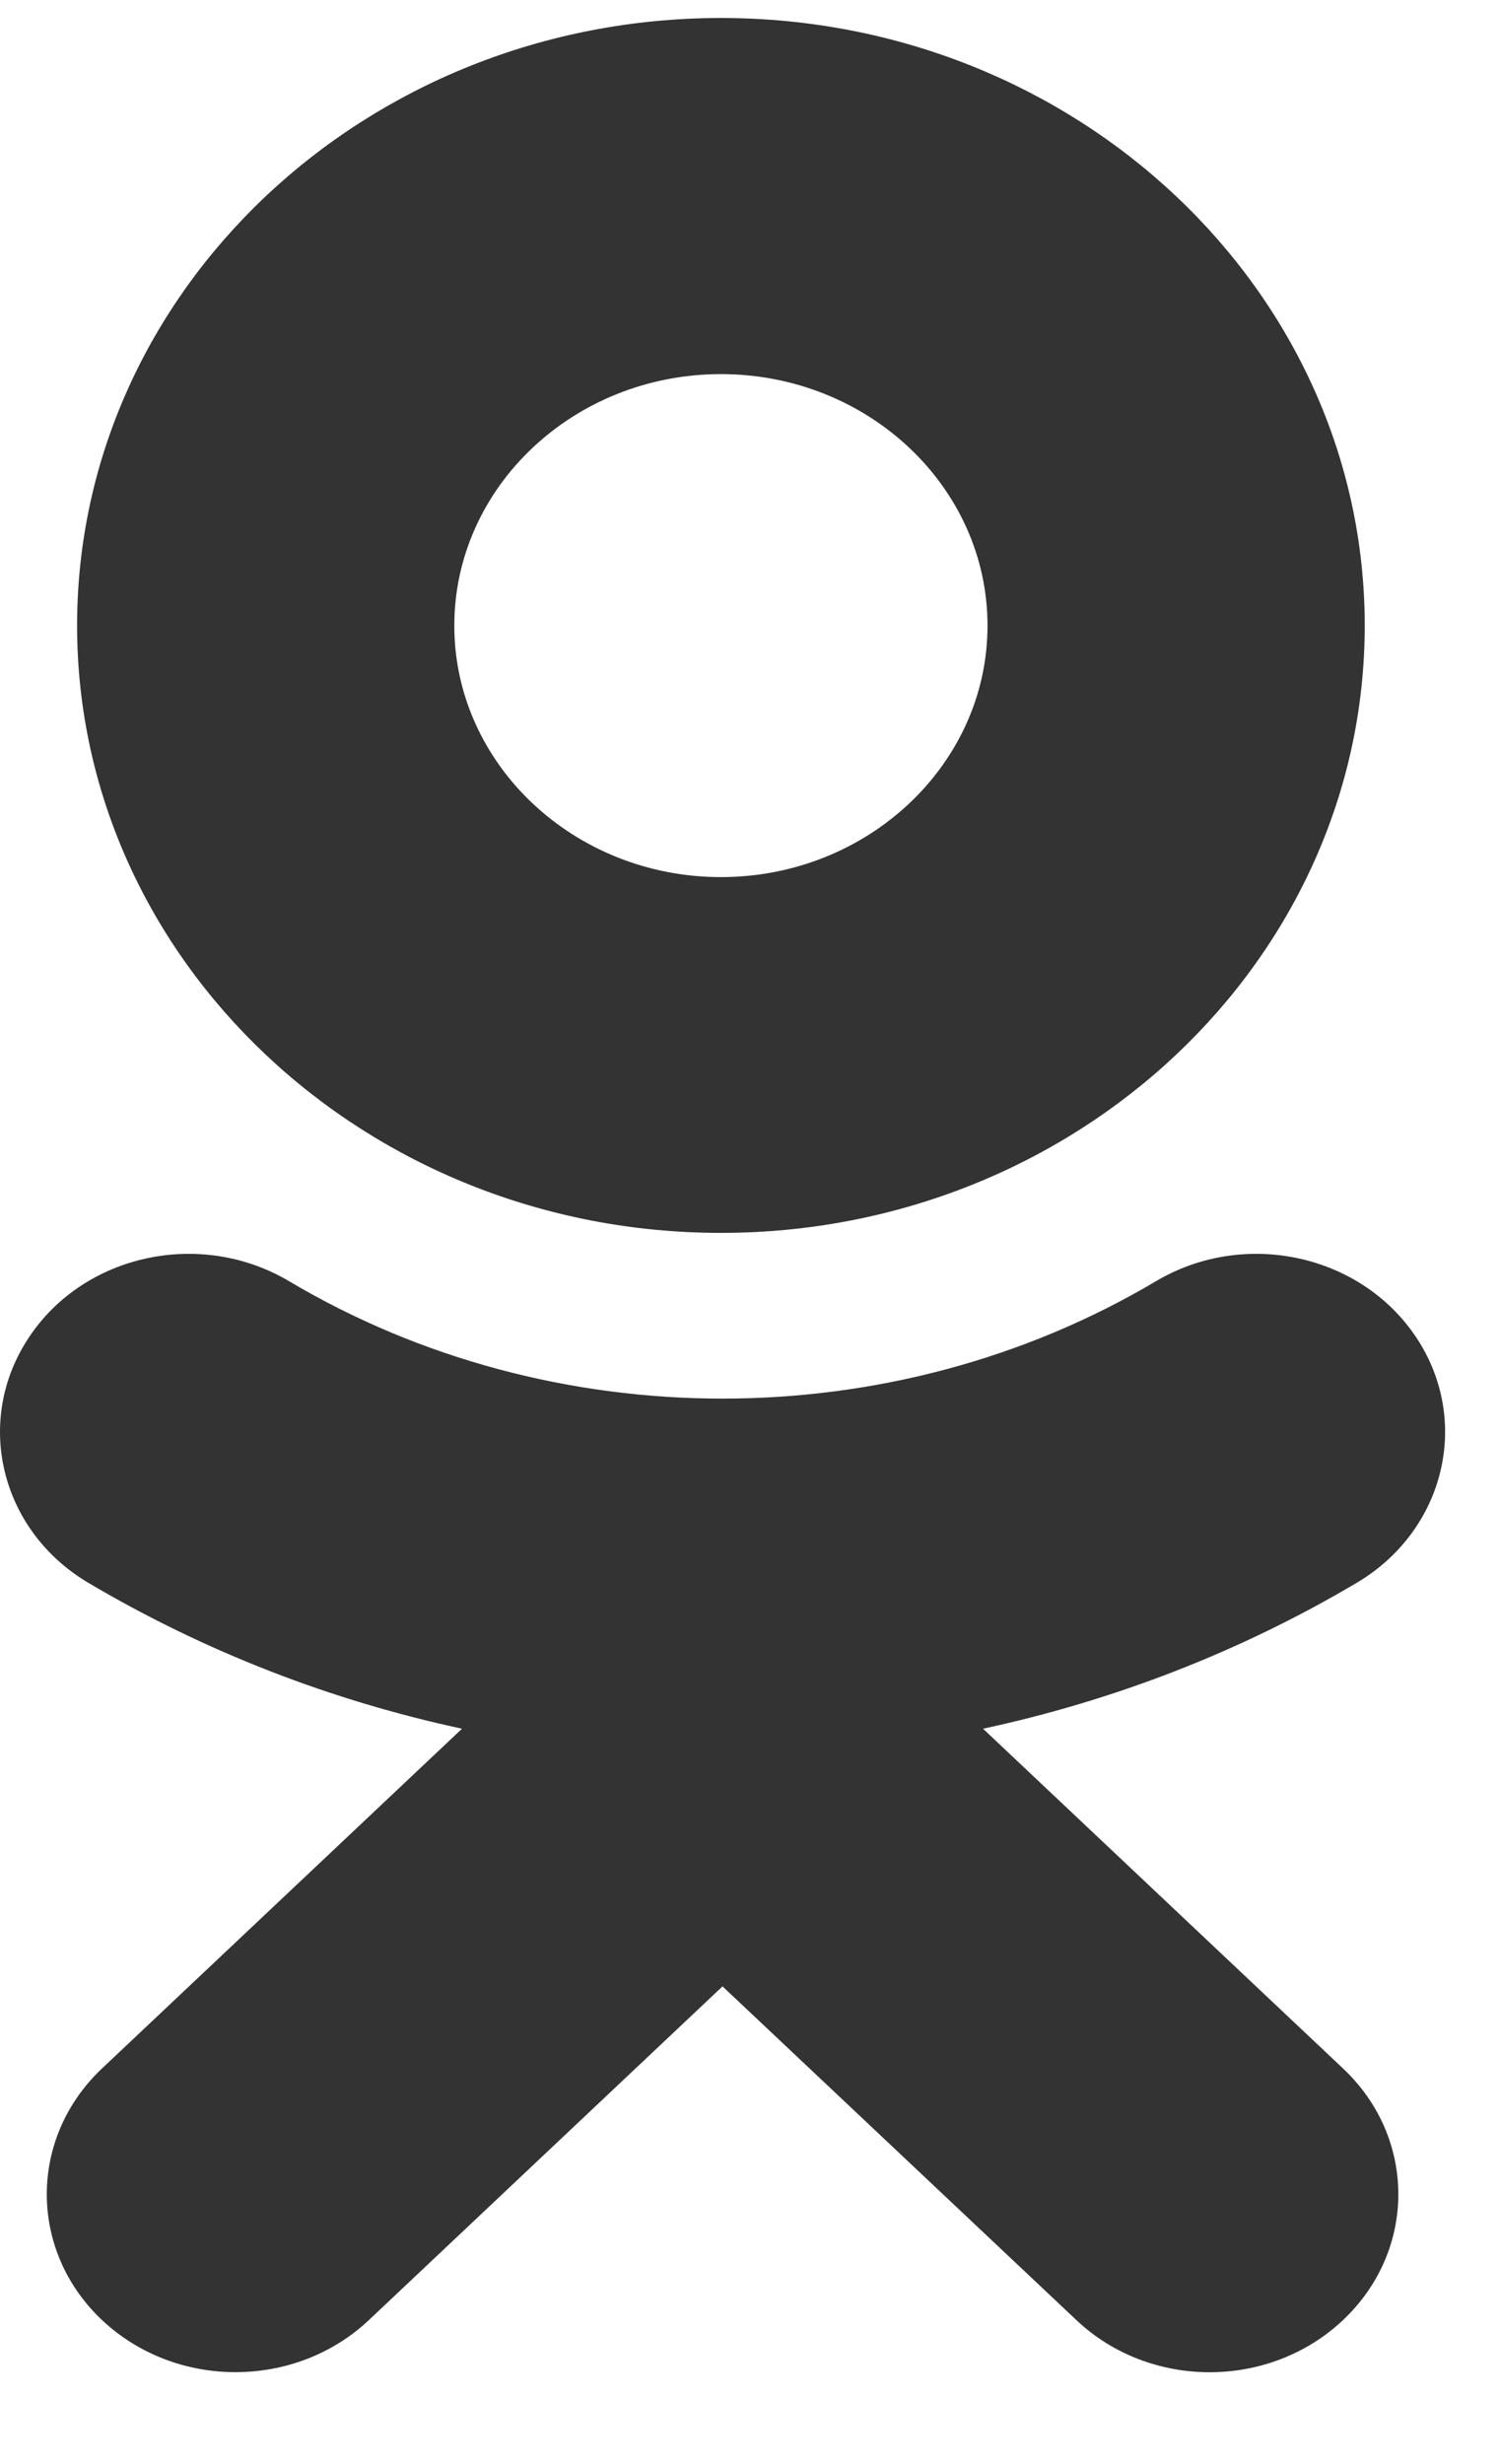 <svg width="14" height="23" viewBox="0 0 14 23" fill="none" xmlns="http://www.w3.org/2000/svg">
<path fill-rule="evenodd" clip-rule="evenodd" d="M6.733 0.168C10.05 0.168 12.746 2.712 12.746 5.839C12.746 8.965 10.05 11.508 6.733 11.508C3.417 11.508 0.72 8.965 0.72 5.839C0.72 2.712 3.417 0.168 6.733 0.168ZM12.673 14.773C13.496 14.284 13.744 13.258 13.226 12.482C12.707 11.704 11.62 11.47 10.796 11.959C8.333 13.42 5.162 13.42 2.7 11.959C1.876 11.47 0.788 11.704 0.271 12.482C-0.247 13.258 -9.0737e-05 14.284 0.823 14.773C1.91 15.416 3.091 15.873 4.315 16.136L0.953 19.307C0.265 19.956 0.265 21.007 0.953 21.656C1.298 21.98 1.748 22.142 2.199 22.142C2.65 22.142 3.101 21.98 3.445 21.656L6.748 18.541L10.053 21.656C10.74 22.305 11.855 22.305 12.543 21.656C13.232 21.007 13.232 19.955 12.543 19.307L9.181 16.136C10.405 15.873 11.586 15.417 12.673 14.773ZM9.223 5.84C9.223 4.545 8.106 3.492 6.733 3.492C5.361 3.492 4.243 4.545 4.243 5.84C4.243 7.133 5.361 8.187 6.733 8.187C8.106 8.187 9.223 7.133 9.223 5.84Z" fill="#333333"/>
</svg>
